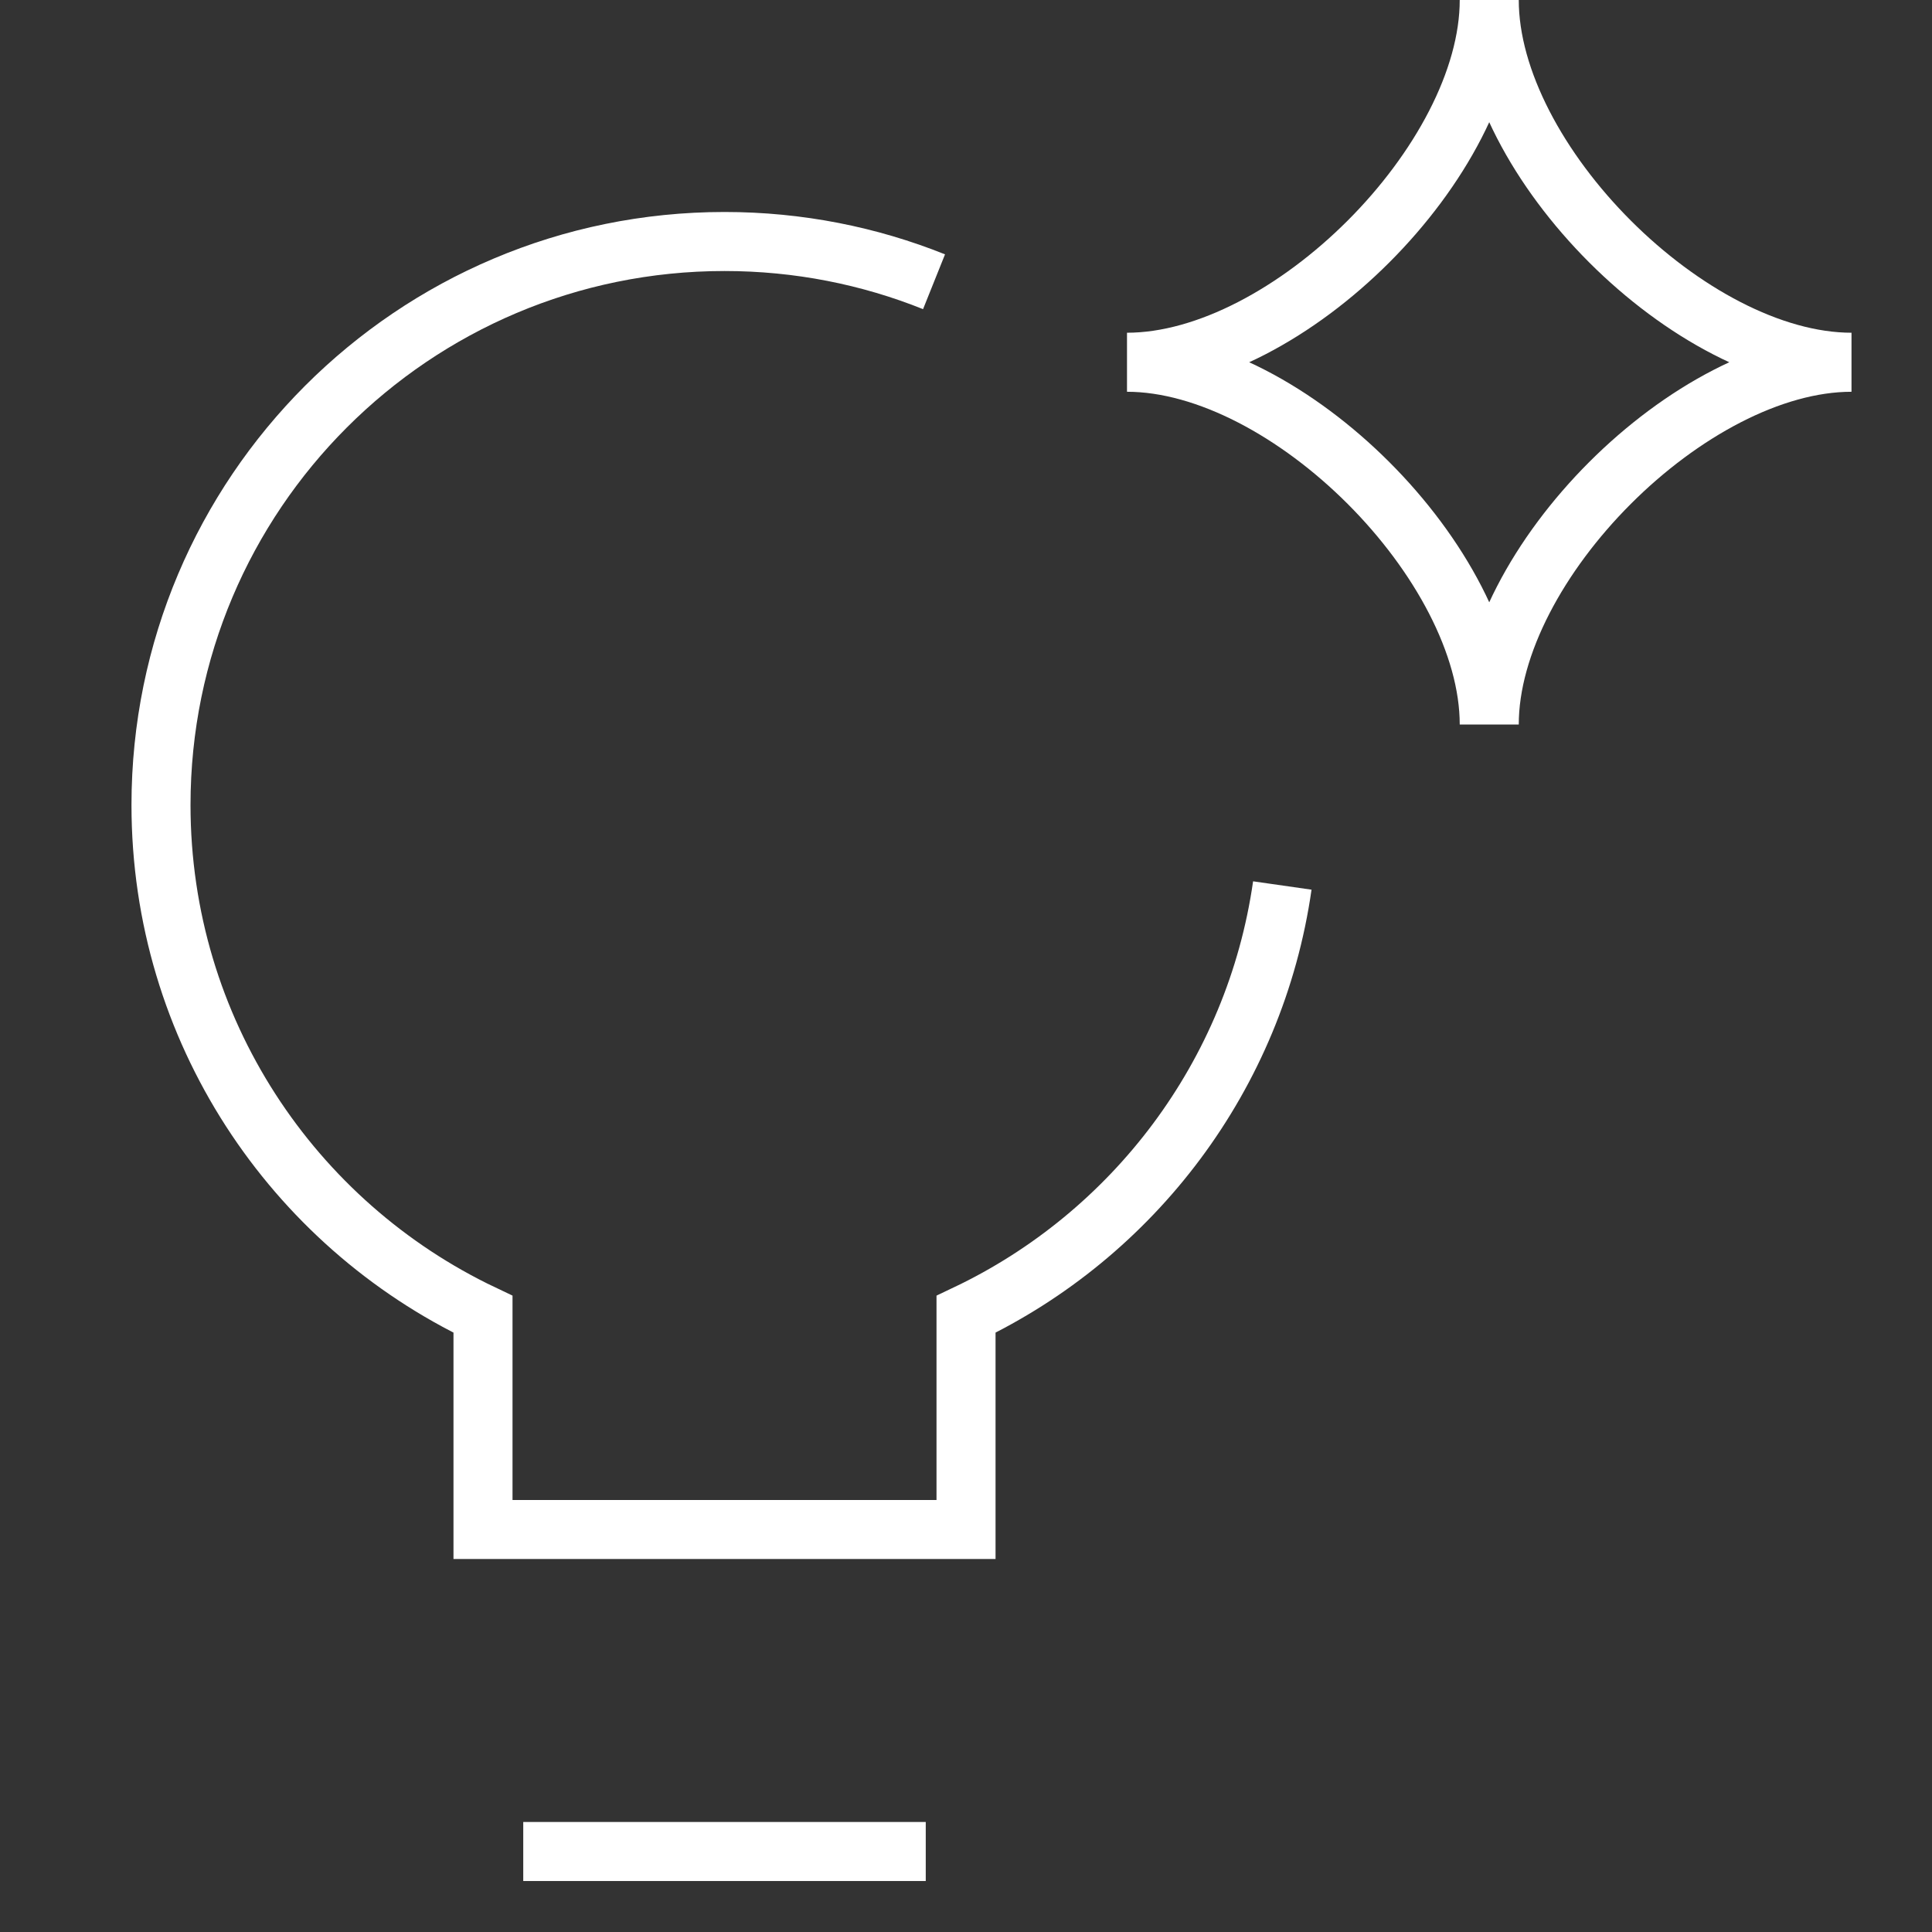 <svg xmlns="http://www.w3.org/2000/svg" width="72" height="72" viewBox="0 0 72 72" fill="none"><rect x="0" y="0" width="72" height="72" fill="#333333" stroke="none"/><path d="M34.809 10.5C32.395 9.532 29.76 9 27 9C15.402 9 6 18.402 6 30C6 38.377 10.905 45.609 18 48.979V57H36.001V48.979C42.233 46.019 46.776 40.079 47.788 33" stroke="white" stroke-width="2.2"></path><path d="M19.5 69H34.5" stroke="white" stroke-width="2.2"></path><path d="M42 13.5C48 13.5 55.5 6 55.5 0C55.5 6 63 13.5 69 13.5C63 13.5 55.5 21 55.5 27C55.5 21 48 13.5 42 13.5Z" stroke="white" stroke-width="2.2"></path></svg>